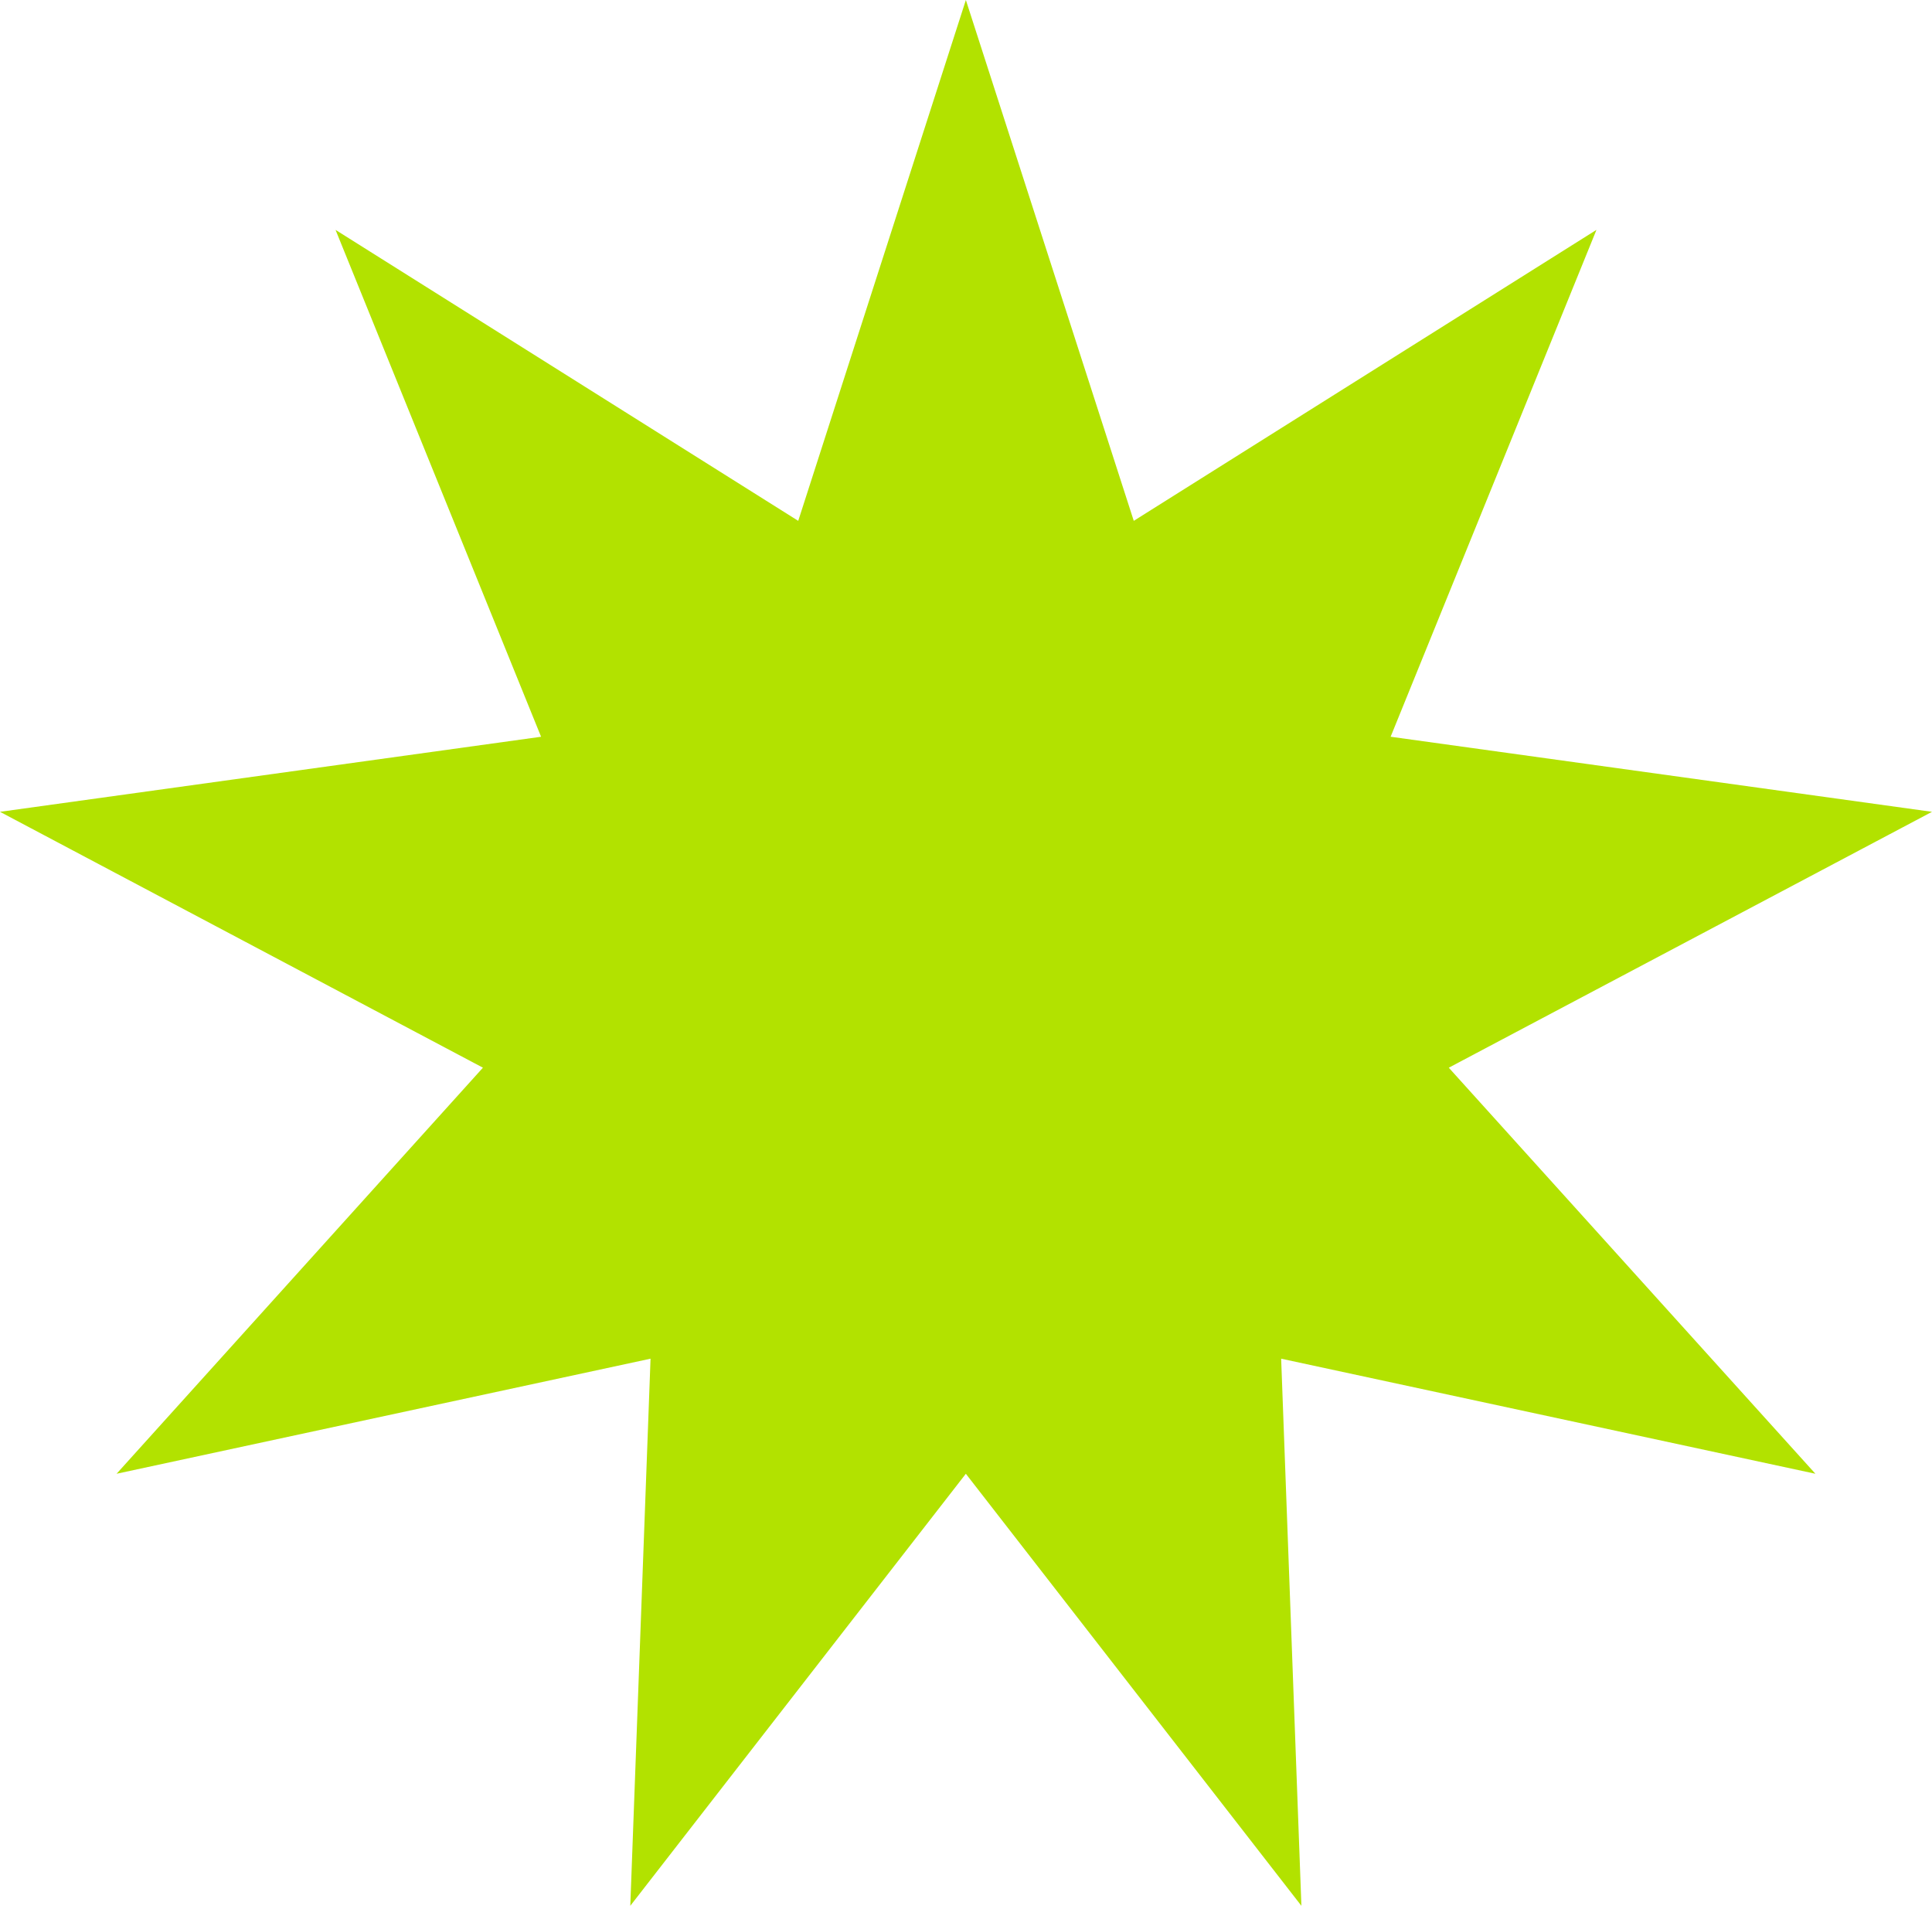 <svg xmlns="http://www.w3.org/2000/svg" width="146" height="144" fill="none"><path d="M137.189 111.355l-27.705-30.681L146 61.34l-40.911-5.674 15.554-38.298-34.965 21.986L72.99 0 60.322 39.355 25.357 17.37l15.532 38.298L0 61.34l36.495 19.333L8.81 111.355l40.351-8.695-1.53 41.34 25.357-32.645L98.346 144l-1.53-41.34 40.373 8.695z" fill="#B2E200"></path></svg>